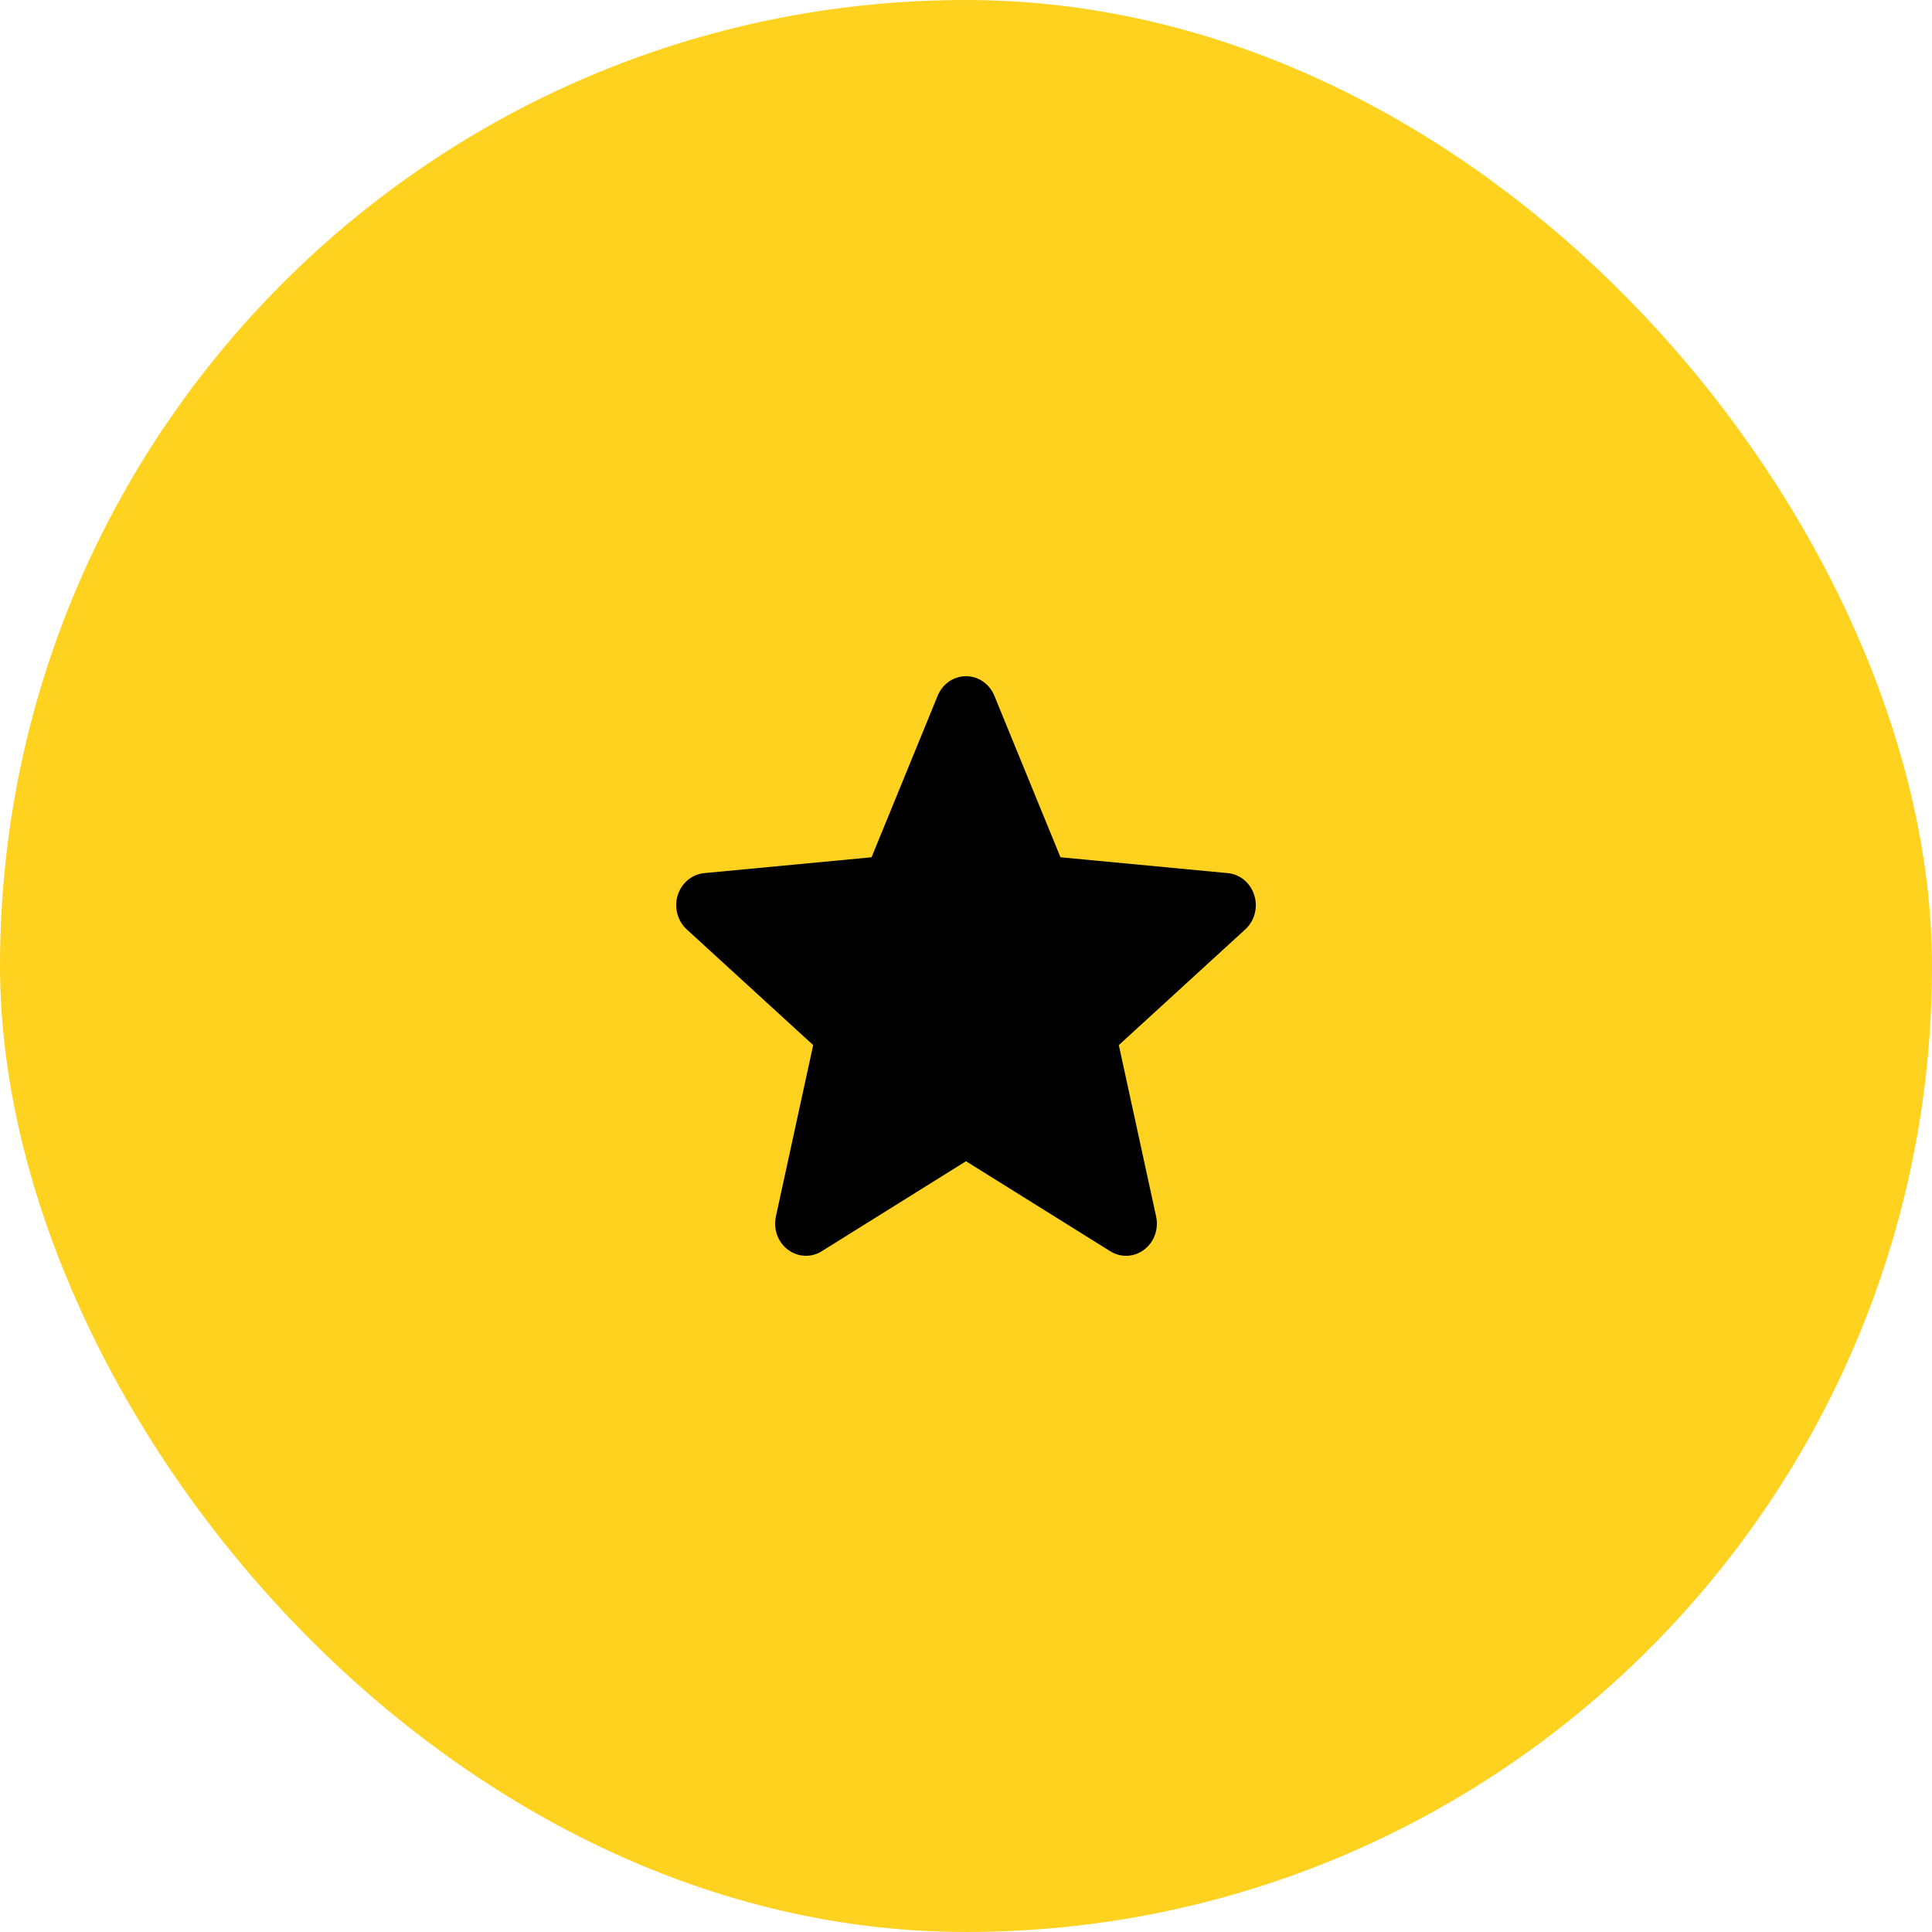 <?xml version="1.0" encoding="UTF-8"?> <svg xmlns="http://www.w3.org/2000/svg" width="80" height="80" viewBox="0 0 80 80" fill="none"><rect width="80" height="80" rx="40" fill="#FED21F"></rect><path d="M51.937 37.068C51.86 36.821 51.715 36.602 51.52 36.439C51.325 36.277 51.089 36.178 50.84 36.154L43.912 35.498L41.174 28.809C40.972 28.317 40.512 28 40 28C39.488 28 39.028 28.317 38.827 28.809L36.089 35.498L29.16 36.154C28.652 36.203 28.222 36.562 28.063 37.068C27.985 37.316 27.979 37.582 28.046 37.834C28.112 38.085 28.247 38.311 28.435 38.483L33.672 43.275L32.128 50.372C32.015 50.894 32.209 51.434 32.624 51.746C32.841 51.911 33.103 52 33.372 52C33.602 52 33.828 51.935 34.026 51.811L40 48.084L45.973 51.811C46.187 51.945 46.434 52.01 46.684 51.999C46.933 51.987 47.174 51.9 47.376 51.746C47.791 51.434 47.985 50.894 47.872 50.372L46.328 43.275L51.565 38.483C51.753 38.311 51.888 38.086 51.955 37.834C52.021 37.582 52.015 37.316 51.937 37.068Z" fill="black"></path></svg> 